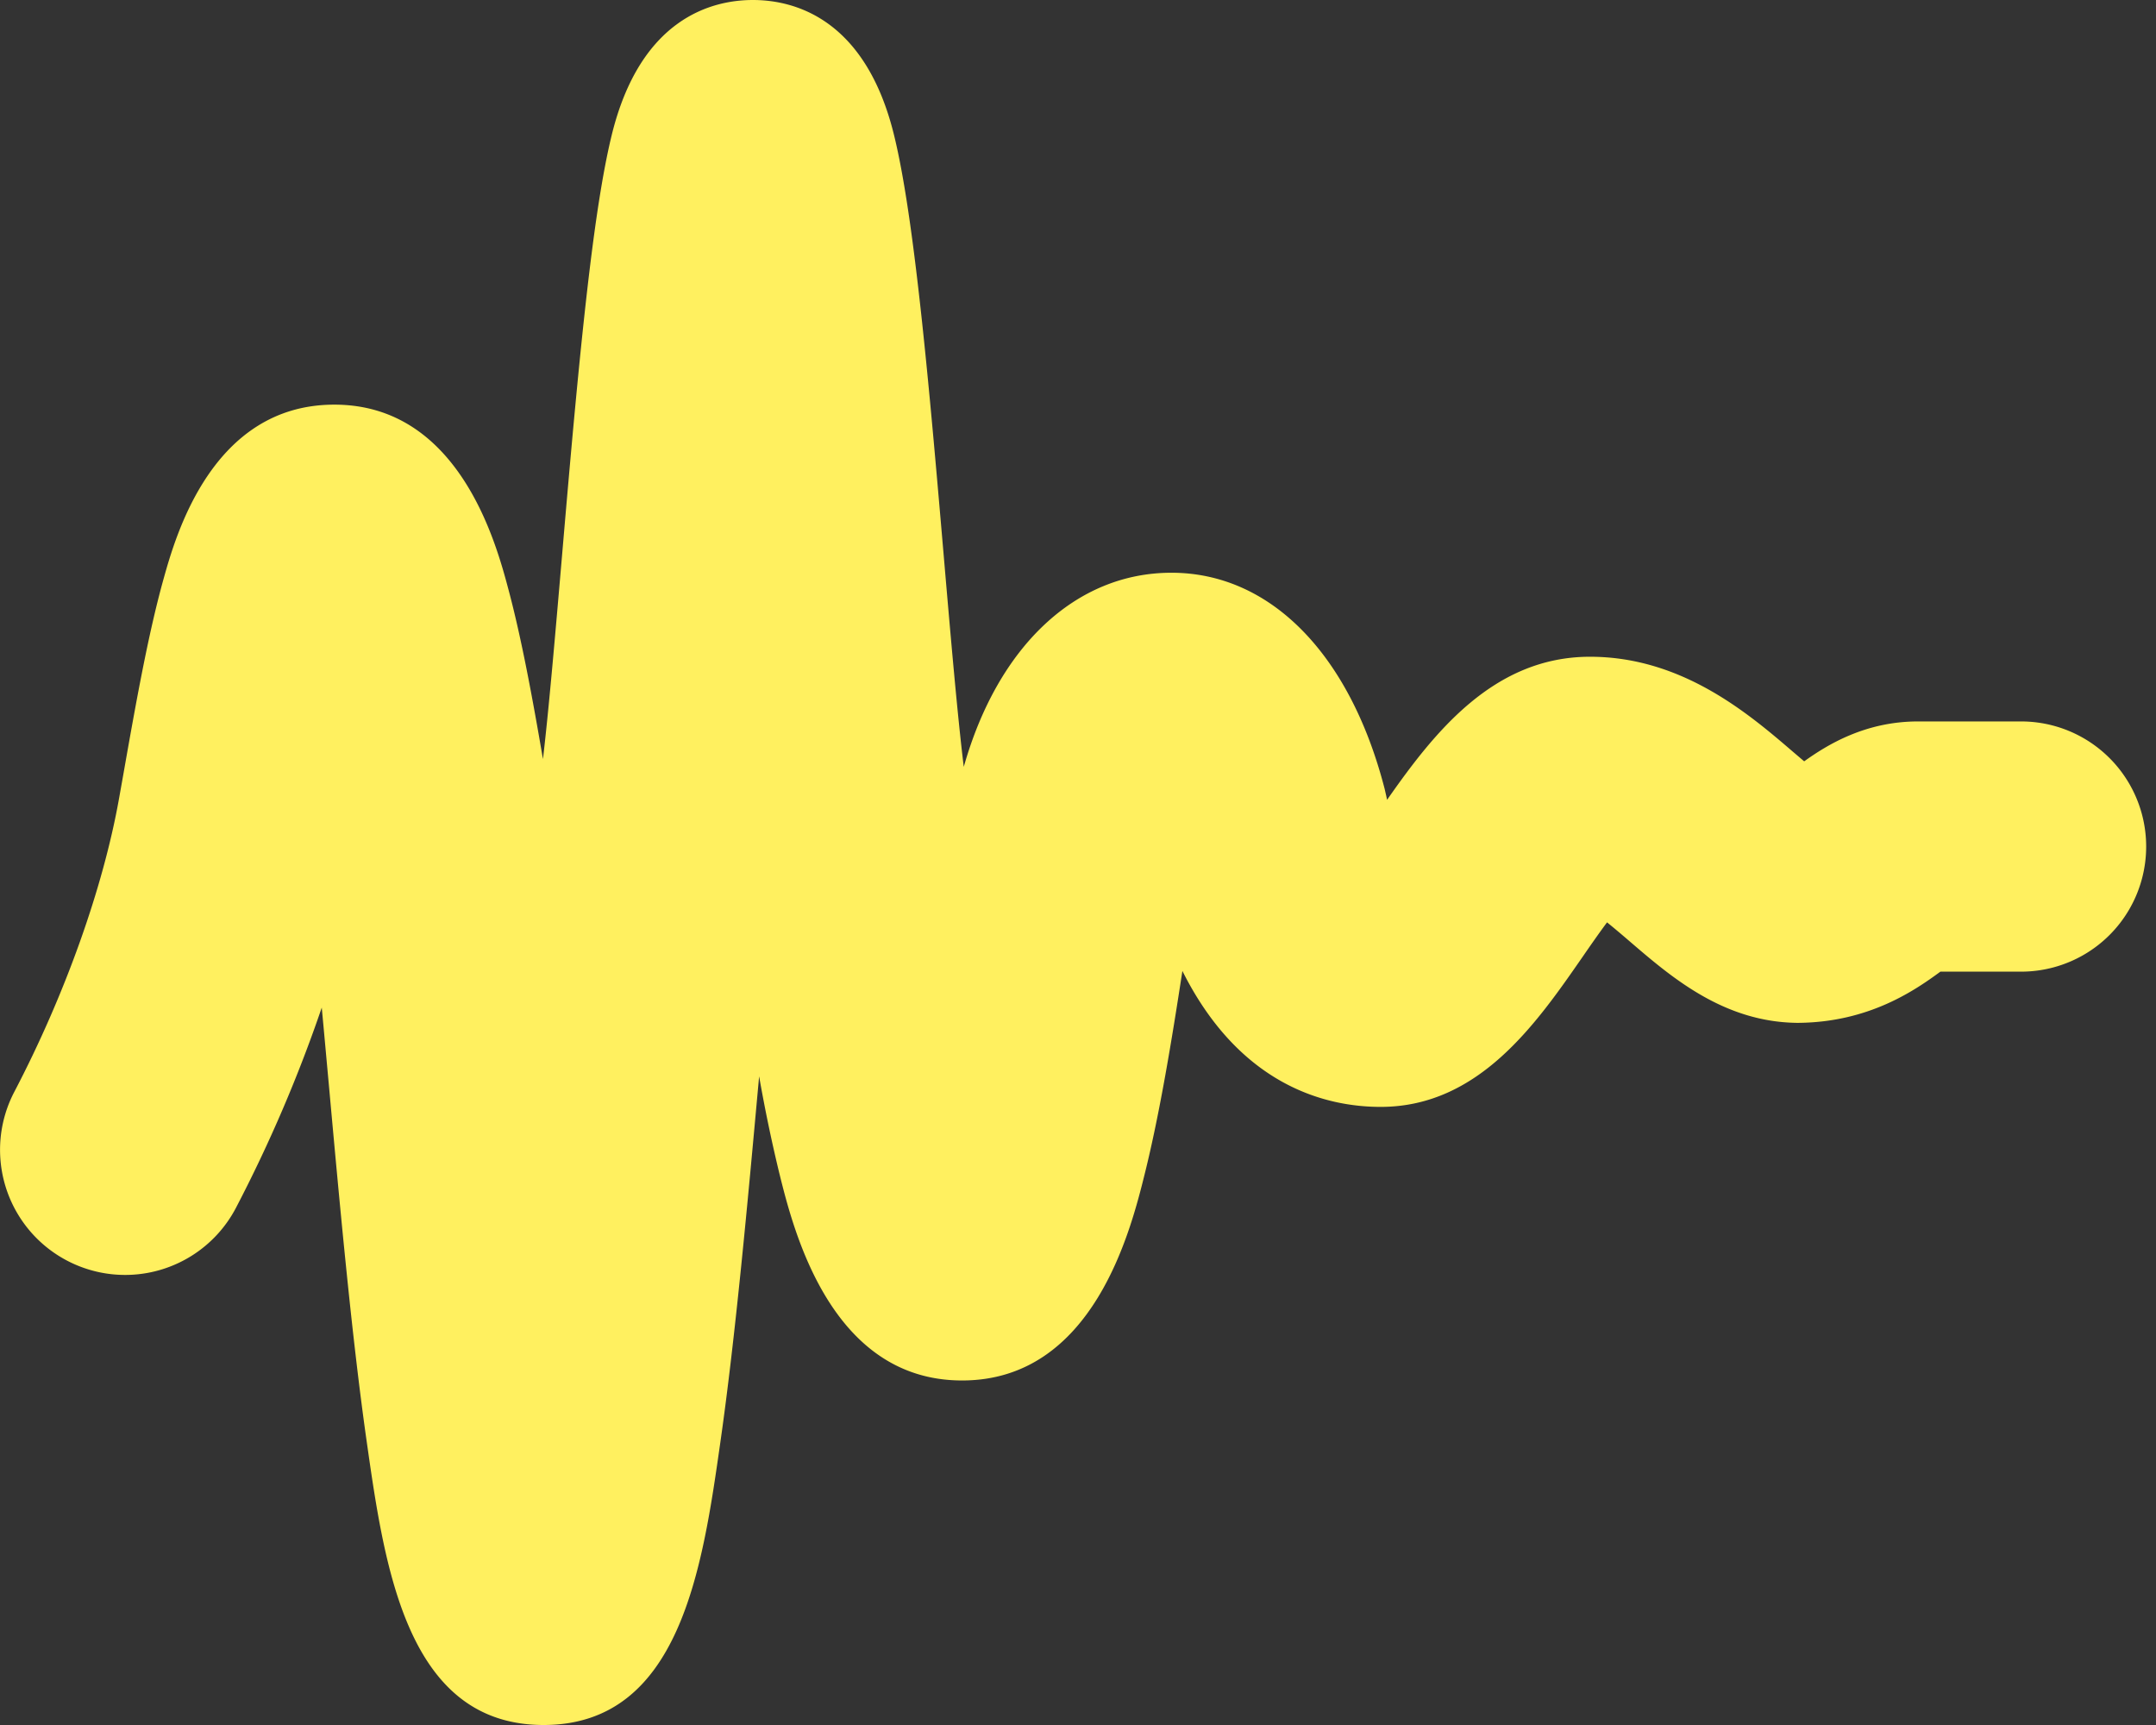 <svg width="50" height="40" viewBox="0 0 50 40" xmlns="http://www.w3.org/2000/svg">
    <rect x="0" y="0" width="50" height="40" fill="#333333" stroke="none"/>
    <path d="M8.505 33.433c-.35-2.453-.632-5.567-.882-8.316-.055-.598-.108-1.188-.161-1.753a33.315 33.315 0 0 1-1.99 4.644 2.9 2.9 0 0 1-5.14-2.69c1.175-2.247 2.06-4.73 2.43-6.81l.094-.527c.282-1.6.574-3.254.935-4.549.28-1.001 1.129-4.049 3.963-4.049 2.893 0 3.753 3.22 4.035 4.277.307 1.147.562 2.538.803 3.942.138-1.173.286-2.9.441-4.703.2-2.337.429-4.985.687-7.015.15-1.177.301-2.07.461-2.73C14.845.41 16.521 0 17.461 0c.939 0 2.614.41 3.278 3.154.16.66.31 1.552.46 2.729.26 2.029.487 4.677.688 7.013.163 1.899.32 3.713.464 4.886.79-2.794 2.597-4.501 4.816-4.501 2.286 0 4.135 1.873 4.944 5.01l.033.144.024.112c1.091-1.56 2.466-3.318 4.706-3.318 2.141 0 3.688 1.328 4.711 2.207l.256.218c.541-.387 1.418-.925 2.64-.925h2.39a2.9 2.9 0 1 1 0 5.802H45c-.599.44-1.652 1.167-3.274 1.187h-.068c-1.694-.027-2.89-1.053-3.853-1.88-.15-.129-.346-.297-.536-.45-.203.273-.415.58-.574.81-1.071 1.545-2.404 3.469-4.676 3.469-1.25 0-3.257-.475-4.598-3.152-.245 1.597-.523 3.293-.869 4.687-.326 1.315-1.191 4.809-4.24 4.809-3.049 0-3.914-3.494-4.24-4.81a35.886 35.886 0 0 1-.467-2.243l-.015.164c-.25 2.747-.533 5.861-.883 8.313C16.291 36.36 15.772 40 12.607 40c-3.166 0-3.685-3.641-4.102-6.567z" fill="#FFF05F" fill-rule="evenodd"/>
</svg>

